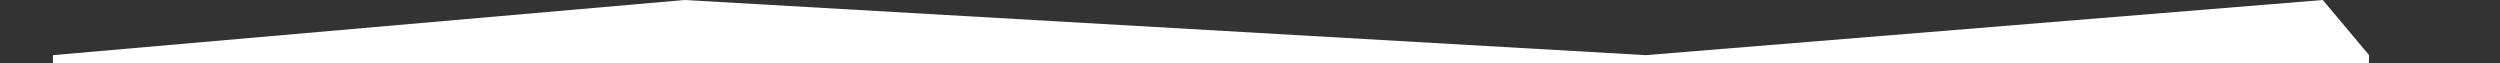 <?xml version="1.0" encoding="UTF-8"?> <svg xmlns="http://www.w3.org/2000/svg" width="1700" height="43" viewBox="0 0 1700 43" fill="none"><rect x="0" y="0" width="1700" height="43" fill="#333333" stroke="none"/> <g clip-path="url(#clip0_153_7)"> <path d="M36 37.5L465.5 0L1119 37.5L1579.5 0L1611 37.5L1591 670.5H36V37.5Z" fill="white"></path> </g> <defs> <clipPath id="clip0_153_7"> <rect width="1700" height="43" fill="white"></rect> </clipPath> </defs> </svg> 